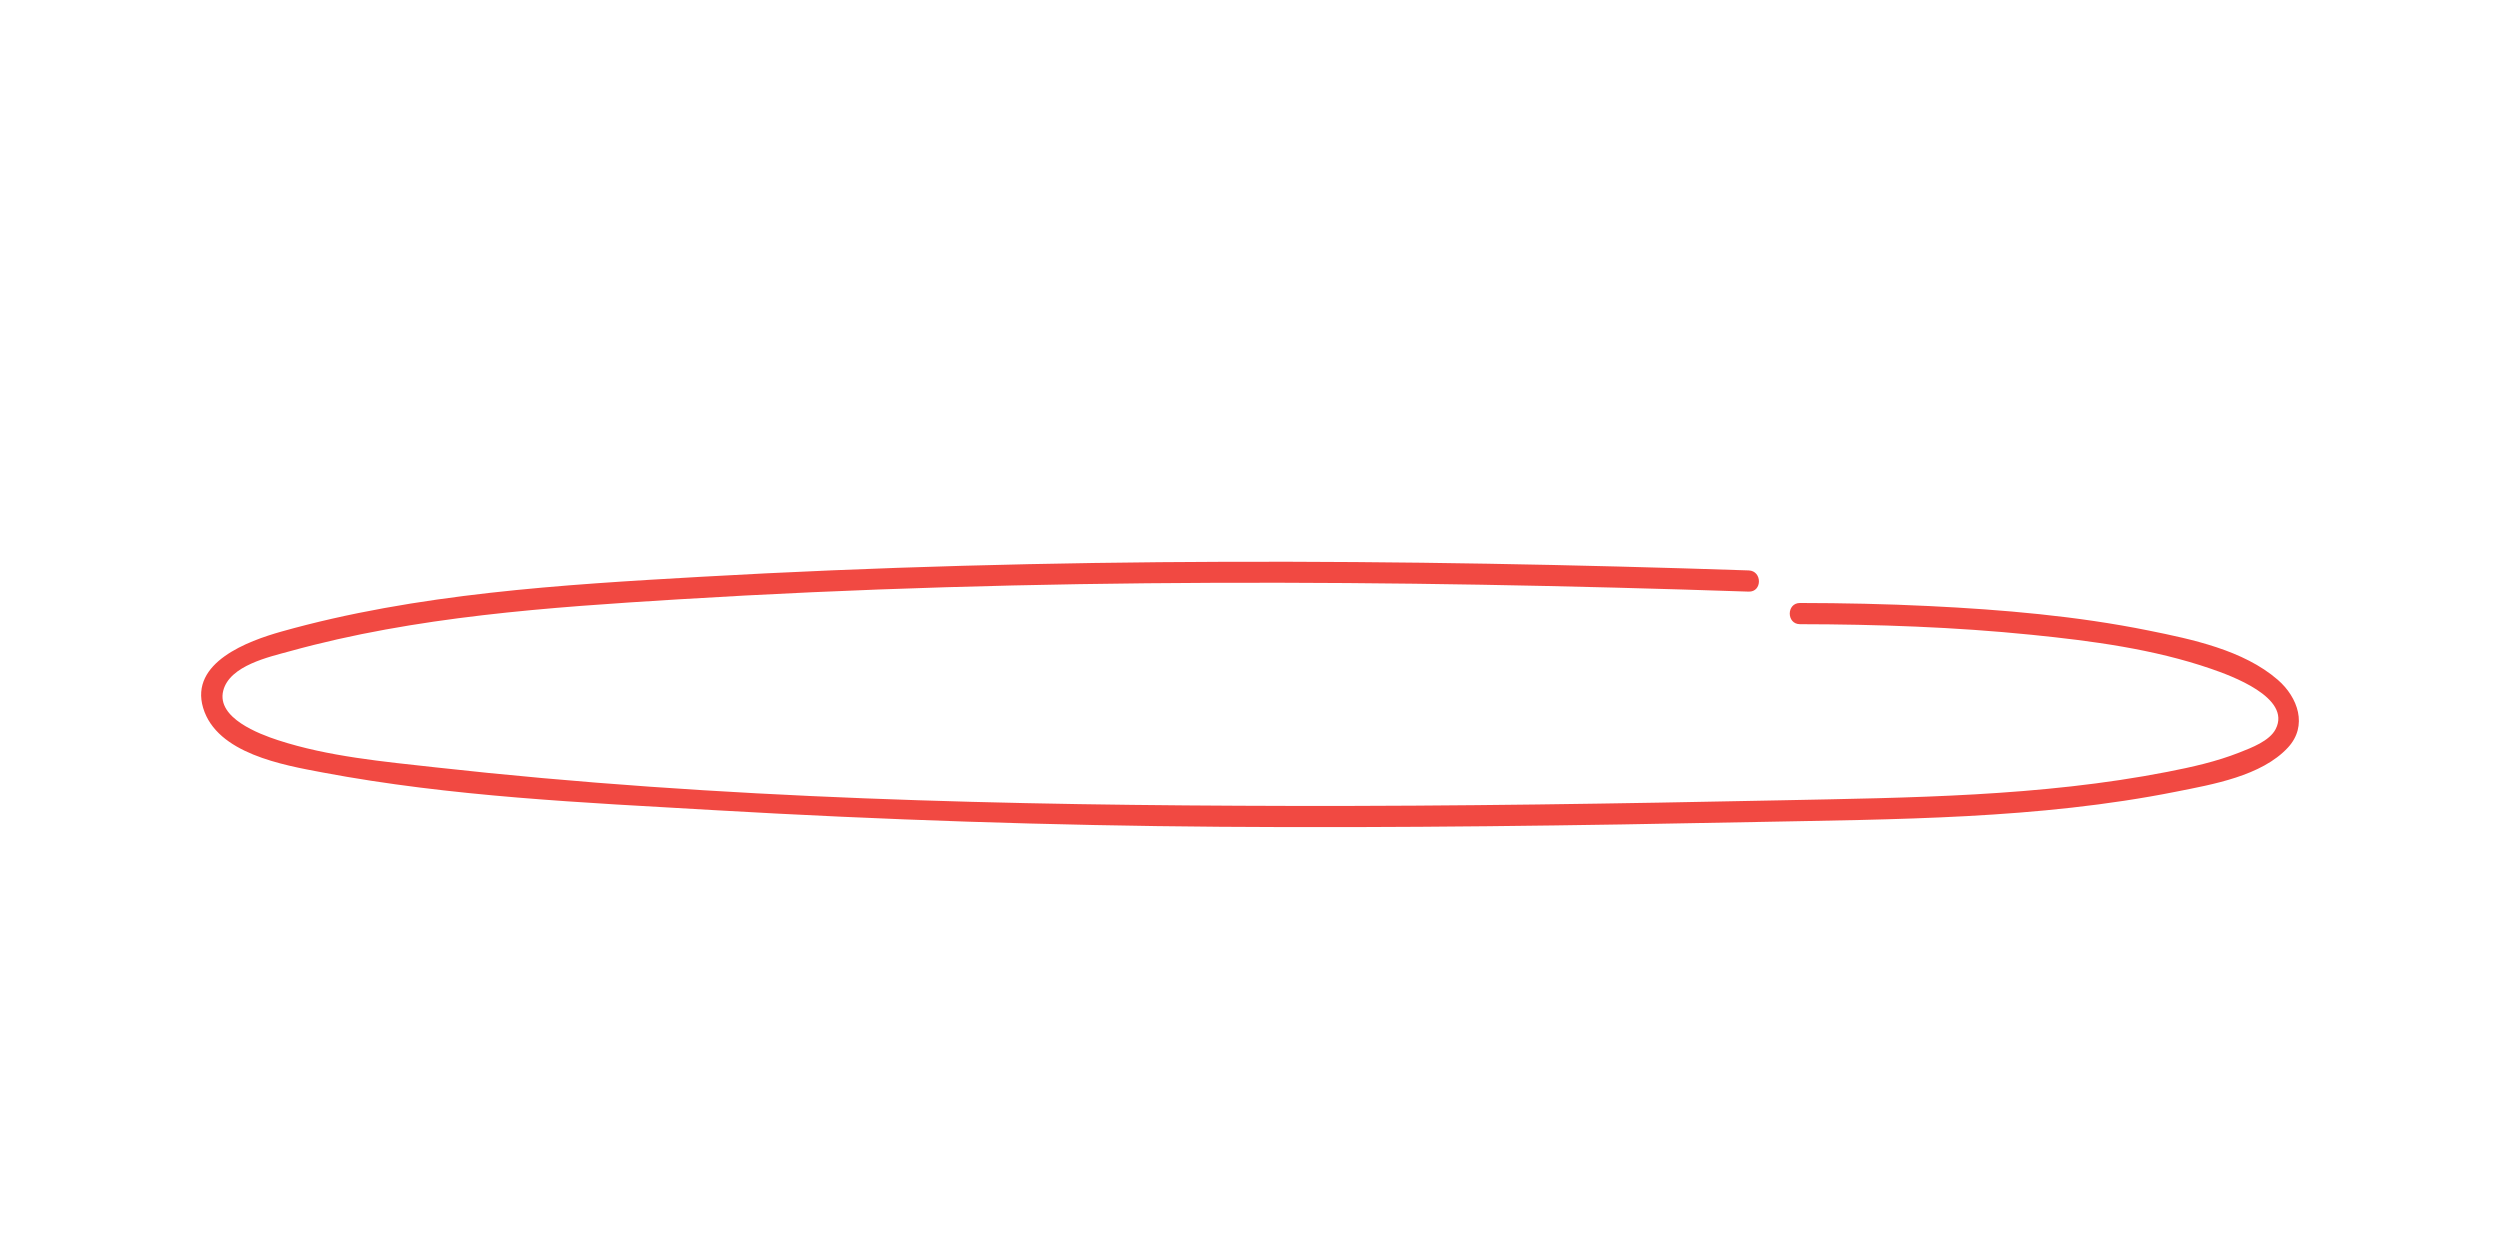 <?xml version="1.0" encoding="UTF-8"?> <!-- Generator: Adobe Illustrator 25.0.0, SVG Export Plug-In . SVG Version: 6.00 Build 0) --> <svg xmlns="http://www.w3.org/2000/svg" xmlns:xlink="http://www.w3.org/1999/xlink" id="Слой_1" x="0px" y="0px" viewBox="0 0 283.465 141.732" style="enable-background:new 0 0 283.465 141.732;" xml:space="preserve"> <style type="text/css"> .st0{fill:#F14942;} </style> <path class="st0" d="M246.754,89.762c4.079-0.813,9.682-1.765,12.672-5.006 c2.27-2.459,1.132-5.688-1.157-7.675c-3.894-3.377-9.738-4.596-14.633-5.586 c-8.188-1.657-16.577-2.369-24.91-2.778c-4.874-0.239-9.752-0.339-14.632-0.347 c-1.547-0.002-1.549,2.402,0,2.404c8.769,0.015,17.549,0.319,26.277,1.203 c6.82,0.691,13.823,1.612,20.332,3.855c2.209,0.762,9.149,3.255,7.329,6.829 c-0.694,1.362-2.76,2.125-4.09,2.652c-2.625,1.041-5.428,1.666-8.192,2.204 c-14.37,2.803-29.214,2.926-43.798,3.226 c-18.441,0.378-36.885,0.671-55.331,0.637c-32.351-0.059-65.011-0.786-97.195-4.368 c-5.93-0.661-12.207-1.224-17.908-3.087c-2.122-0.694-6.973-2.513-6.21-5.596 c0.713-2.878,5.249-3.851,7.591-4.498c14.235-3.937,29.334-4.972,44.014-5.874 c40.344-2.478,80.984-2.228,121.364-0.876c1.548,0.052,1.546-2.352,0-2.404 c-39.532-1.323-79.28-1.525-118.784,0.723 c-15.834,0.902-32.248,1.89-47.587,6.212c-3.732,1.051-10.425,3.485-8.873,8.657 c1.554,5.179,9.073,6.475,13.555,7.32c14.58,2.748,29.608,3.415,44.391,4.27 c19.118,1.107,38.245,1.744,57.396,1.886c20.217,0.15,40.434-0.137,60.646-0.541 C214.907,92.888,231.108,92.887,246.754,89.762z"></path> </svg> 